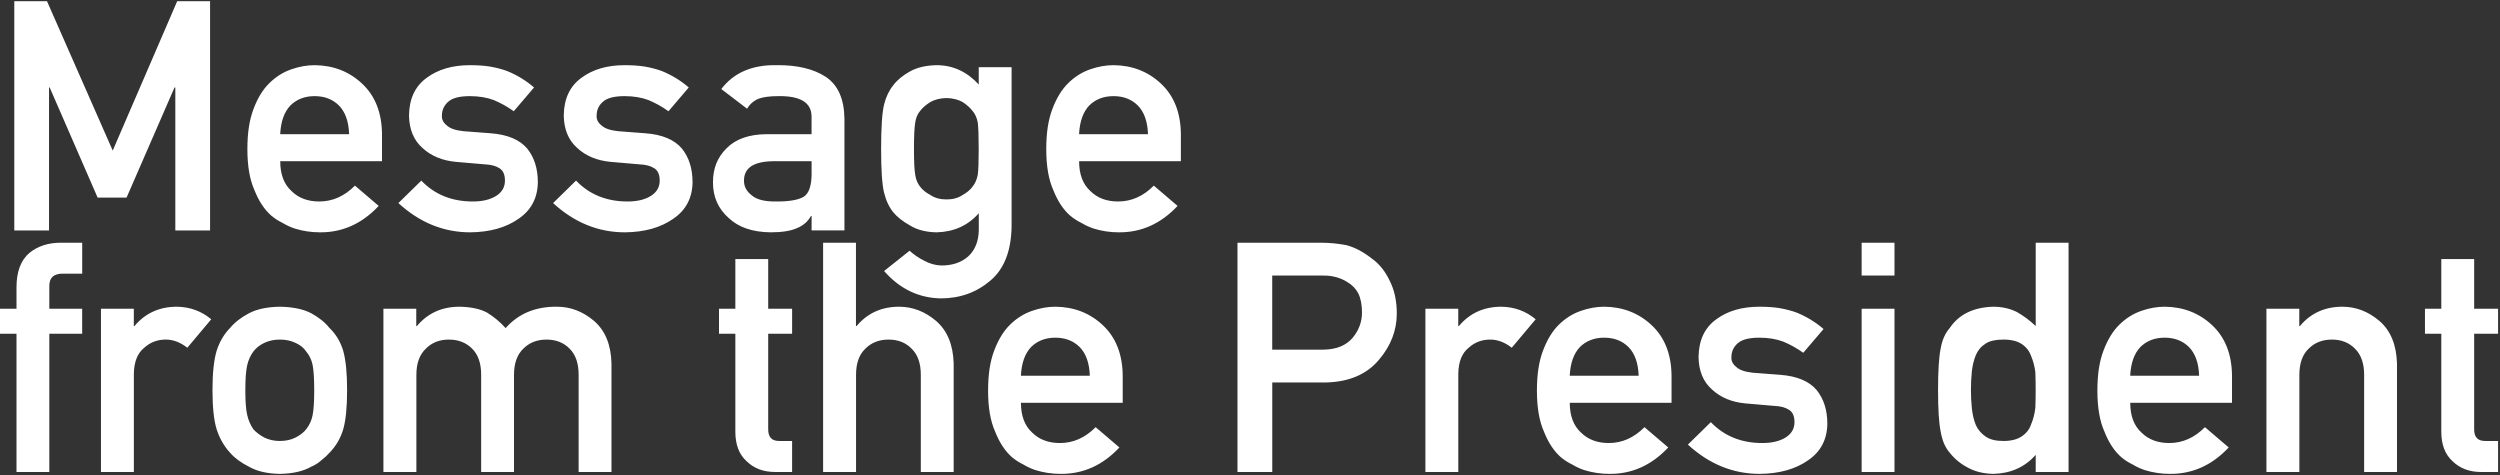<?xml version="1.0" encoding="UTF-8"?><svg id="_レイヤー_1" xmlns="http://www.w3.org/2000/svg" width="621" height="118" viewBox="0 0 621 118"><rect x="0" y="0" width="621" height="118" fill="#333333" stroke="none"/><path d="m3.55,57.24V.29h8.12l16.33,37.11L44.02.29h8.16v56.95h-8.63V21.73h-.2l-11.91,27.35h-7.19l-11.91-27.35h-.16v35.51H3.55Zm91.33-17.19h-25.27c0,3.26.94,5.73,2.81,7.42,1.74,1.72,4.04,2.58,6.88,2.58,3.31,0,6.26-1.31,8.87-3.94l5.9,5.04c-4.14,4.42-9.01,6.61-14.61,6.56-2.14,0-4.22-.31-6.25-.94-1.02-.34-2.01-.79-2.97-1.37-1.01-.49-1.97-1.1-2.85-1.83-1.72-1.51-3.11-3.62-4.18-6.33-1.17-2.6-1.76-5.99-1.76-10.16s.51-7.34,1.52-10c1.01-2.7,2.32-4.84,3.91-6.4,1.61-1.59,3.42-2.74,5.43-3.44,1.98-.7,3.93-1.05,5.86-1.05,4.63.05,8.55,1.57,11.76,4.57,3.26,3.04,4.91,7.24,4.96,12.57v6.72Zm-25.27-6.72h17.11c-.1-3.15-.95-5.53-2.54-7.14-1.56-1.54-3.57-2.31-6.02-2.31s-4.45.77-6.02,2.31c-1.54,1.61-2.38,3.99-2.54,7.14Zm35.04,11.53c3.31,3.46,7.58,5.19,12.81,5.19,2.34,0,4.26-.45,5.74-1.36,1.48-.92,2.23-2.19,2.23-3.83,0-1.46-.44-2.48-1.33-3.05-.91-.6-2.12-.92-3.63-.98l-7.19-.62c-3.41-.31-6.18-1.46-8.32-3.44-2.19-1.93-3.31-4.62-3.36-8.08.05-4.17,1.52-7.3,4.42-9.38,2.81-2.08,6.38-3.12,10.7-3.12,1.88,0,3.55.11,5.04.35,1.48.26,2.88.62,4.18,1.09,2.5,1.02,4.74,2.38,6.72,4.1l-5.04,5.9c-1.56-1.12-3.22-2.04-4.96-2.77-1.72-.65-3.7-.98-5.94-.98-2.55,0-4.34.46-5.35,1.37-1.07.91-1.6,2.08-1.6,3.51-.05.91.35,1.71,1.21,2.39.78.75,2.16,1.23,4.14,1.44l6.72.51c4.22.31,7.26,1.59,9.14,3.83,1.74,2.19,2.62,4.96,2.62,8.32-.05,3.93-1.65,6.96-4.8,9.1-3.12,2.19-7.12,3.31-11.99,3.36-6.61,0-12.57-2.42-17.85-7.27l5.7-5.58Zm38.44,0c3.31,3.46,7.58,5.19,12.81,5.19,2.34,0,4.26-.45,5.74-1.36,1.48-.92,2.23-2.19,2.23-3.83,0-1.46-.44-2.48-1.33-3.05-.91-.6-2.12-.92-3.63-.98l-7.19-.62c-3.41-.31-6.18-1.46-8.32-3.44-2.19-1.93-3.31-4.62-3.36-8.08.05-4.17,1.52-7.3,4.41-9.38,2.81-2.08,6.38-3.12,10.7-3.12,1.88,0,3.55.11,5.04.35,1.49.26,2.88.62,4.18,1.09,2.5,1.02,4.74,2.38,6.72,4.1l-5.04,5.9c-1.56-1.12-3.22-2.04-4.96-2.77-1.72-.65-3.7-.98-5.94-.98-2.55,0-4.34.46-5.35,1.37-1.07.91-1.6,2.08-1.6,3.51-.05.91.35,1.71,1.21,2.39.78.75,2.16,1.23,4.14,1.44l6.72.51c4.22.31,7.27,1.59,9.14,3.83,1.74,2.19,2.62,4.96,2.62,8.32-.05,3.93-1.65,6.96-4.8,9.1-3.13,2.19-7.12,3.31-11.99,3.36-6.61,0-12.57-2.42-17.85-7.27l5.7-5.58Zm58.51,12.38v-3.59h-.16c-.76,1.38-1.93,2.39-3.51,3.04-1.56.68-3.72,1.02-6.49,1.02-4.53-.05-8.02-1.25-10.47-3.59-2.58-2.3-3.87-5.23-3.87-8.79s1.12-6.24,3.36-8.48c2.24-2.29,5.52-3.46,9.84-3.52h11.29v-4.25c.05-3.57-2.72-5.3-8.32-5.2-2.03,0-3.63.21-4.8.63-1.22.49-2.19,1.32-2.89,2.5l-6.41-4.89c3.1-4.06,7.67-6.04,13.71-5.93,5.1-.06,9.18.91,12.23,2.89,3.05,2.03,4.6,5.52,4.65,10.46v27.7h-8.16Zm0-14.26v-2.93h-9.76c-4.74.11-7.08,1.73-7.03,4.89,0,1.38.61,2.55,1.84,3.51,1.17,1.07,3.11,1.6,5.82,1.6,3.41.05,5.82-.35,7.23-1.21,1.28-.86,1.91-2.81,1.91-5.86Zm41.52,10c-2.68,3.05-6.17,4.62-10.47,4.73-2.63-.05-4.82-.61-6.56-1.68-1.82-1.02-3.22-2.11-4.18-3.28-1.07-1.33-1.84-2.96-2.3-4.89-.49-1.9-.74-5.52-.74-10.85s.25-9.13.74-11.06c.47-1.9,1.24-3.5,2.3-4.8.96-1.28,2.36-2.43,4.18-3.44,1.74-.96,3.93-1.47,6.56-1.52,4.04,0,7.53,1.6,10.47,4.8v-4.3h8.16v39.57c-.1,6.1-1.86,10.58-5.27,13.44-3.44,2.94-7.55,4.42-12.34,4.42-5.49-.11-10.18-2.37-14.06-6.8l6.33-5.04c1.04.96,2.24,1.78,3.59,2.46,1.38.76,2.81,1.16,4.3,1.21,2.79,0,5.03-.77,6.72-2.3,1.67-1.57,2.53-3.73,2.58-6.49v-4.18Zm-16.09-15.97c0,3.09.1,5.23.31,6.4.18,1.23.61,2.24,1.29,3.05.55.73,1.38,1.39,2.5,1.99,1.07.73,2.4,1.09,3.98,1.09s2.92-.36,3.98-1.09c1.07-.6,1.88-1.26,2.42-1.99.68-.81,1.13-1.82,1.37-3.05.16-1.17.23-3.31.23-6.4s-.08-5.34-.23-6.57c-.23-1.22-.69-2.21-1.37-2.97-.55-.72-1.35-1.44-2.42-2.14-1.07-.6-2.4-.93-3.98-.98-1.59.05-2.92.38-3.98.98-1.12.7-1.95,1.42-2.5,2.14-.68.76-1.11,1.75-1.29,2.97-.21,1.23-.31,3.41-.31,6.57Zm66.29,3.04h-25.27c0,3.26.94,5.73,2.81,7.42,1.74,1.72,4.04,2.58,6.88,2.58,3.31,0,6.26-1.31,8.87-3.94l5.9,5.04c-4.14,4.42-9.01,6.61-14.61,6.56-2.14,0-4.22-.31-6.25-.94-1.02-.34-2.01-.79-2.97-1.37-1.02-.49-1.97-1.1-2.85-1.83-1.72-1.51-3.11-3.62-4.18-6.33-1.17-2.6-1.76-5.99-1.76-10.16s.51-7.34,1.52-10c1.02-2.7,2.32-4.84,3.91-6.4,1.61-1.59,3.42-2.74,5.43-3.44,1.98-.7,3.93-1.05,5.86-1.05,4.64.05,8.55,1.57,11.76,4.57,3.26,3.04,4.91,7.24,4.96,12.57v6.72Zm-25.27-6.72h17.11c-.1-3.15-.95-5.53-2.54-7.14-1.56-1.54-3.57-2.31-6.02-2.31s-4.45.77-6.02,2.31c-1.54,1.61-2.38,3.99-2.54,7.14ZM4.1,117.24v-34.34H0v-6.21h4.1v-5.35c0-3.85,1.07-6.69,3.2-8.51,2.08-1.7,4.7-2.54,7.85-2.54h5.27v7.69h-4.65c-2.45-.08-3.62,1.04-3.52,3.36v5.35h8.16v6.21h-8.16v34.34H4.1Zm20.98,0v-40.55h8.16v4.3h.16c2.68-3.2,6.2-4.8,10.55-4.8,3.26.05,6.09,1.09,8.52,3.12l-5.94,7.07c-1.72-1.35-3.5-2.03-5.35-2.03-2.08,0-3.87.68-5.35,2.03-1.67,1.33-2.53,3.48-2.58,6.45v24.41h-8.16Zm27.7-20.31c0-4.27.35-7.55,1.05-9.85.73-2.24,1.85-4.12,3.36-5.66,1.12-1.35,2.68-2.57,4.69-3.63,1.98-1.02,4.52-1.55,7.62-1.6,3.2.05,5.79.58,7.77,1.6,1.95,1.06,3.46,2.28,4.53,3.63,1.61,1.54,2.76,3.42,3.44,5.66.65,2.3.98,5.58.98,9.85s-.33,7.52-.98,9.76c-.68,2.24-1.82,4.18-3.44,5.82-.52.6-1.16,1.19-1.91,1.76-.68.65-1.55,1.21-2.62,1.68-1.98,1.12-4.57,1.71-7.77,1.76-3.1-.05-5.64-.64-7.62-1.76-2-1.01-3.57-2.16-4.69-3.44-1.51-1.64-2.63-3.58-3.36-5.82-.7-2.24-1.05-5.49-1.05-9.76Zm25.27.08c0-2.89-.13-5-.39-6.33-.26-1.28-.79-2.4-1.6-3.36-.6-.91-1.49-1.63-2.66-2.15-1.12-.55-2.42-.82-3.91-.82-1.38,0-2.66.27-3.83.82-1.12.52-2.03,1.24-2.73,2.15-.7.96-1.21,2.08-1.52,3.36-.31,1.33-.47,3.41-.47,6.25s.16,4.87.47,6.17c.31,1.33.82,2.5,1.52,3.52.7.78,1.61,1.47,2.73,2.07,1.17.57,2.45.85,3.83.85,1.49,0,2.79-.28,3.91-.85,1.17-.6,2.06-1.29,2.66-2.07.81-1.02,1.34-2.19,1.6-3.52.26-1.3.39-3.33.39-6.09Zm17.19,20.23v-40.55h8.16v4.3h.16c2.68-3.2,6.21-4.8,10.59-4.8,2.81.05,5.08.53,6.8,1.44,1.69,1.02,3.24,2.31,4.65,3.87,3.18-3.6,7.43-5.37,12.77-5.31,3.36,0,6.43,1.18,9.22,3.55,2.76,2.4,4.19,5.91,4.3,10.55v26.95h-8.16v-24.14c0-2.84-.74-5-2.23-6.48-1.48-1.52-3.4-2.27-5.74-2.27s-4.27.75-5.78,2.27c-1.54,1.48-2.3,3.64-2.3,6.48v24.14h-8.16v-24.14c0-2.84-.74-5-2.23-6.48-1.51-1.52-3.44-2.27-5.78-2.27s-4.26.75-5.74,2.27c-1.56,1.48-2.34,3.64-2.34,6.48v24.14h-8.16Zm87.42-40.55v-12.34h8.16v12.34h5.94v6.21h-5.94v23.64c-.05,2.05.91,3.06,2.89,3h3.05v7.7h-4.26c-2.87,0-5.21-.89-7.03-2.66-1.88-1.69-2.81-4.14-2.81-7.34v-24.34h-4.06v-6.21h4.06Zm21.8,40.55v-56.95h8.16v20.7h.16c2.68-3.2,6.2-4.8,10.55-4.8,3.36,0,6.43,1.18,9.22,3.55,2.76,2.4,4.21,5.91,4.34,10.55v26.95h-8.16v-24.14c0-2.84-.76-5-2.27-6.48-1.48-1.52-3.4-2.27-5.74-2.27s-4.27.75-5.78,2.27c-1.54,1.48-2.3,3.64-2.3,6.48v24.14h-8.16Zm74.41-17.19h-25.27c0,3.26.94,5.73,2.81,7.42,1.74,1.72,4.04,2.58,6.88,2.58,3.31,0,6.26-1.31,8.87-3.94l5.9,5.04c-4.14,4.42-9.01,6.61-14.61,6.56-2.14,0-4.22-.31-6.25-.94-1.02-.34-2.01-.79-2.97-1.37-1.02-.49-1.97-1.1-2.85-1.83-1.72-1.51-3.11-3.62-4.18-6.33-1.17-2.6-1.76-5.99-1.76-10.16s.51-7.34,1.52-10c1.02-2.7,2.32-4.84,3.91-6.4,1.61-1.59,3.42-2.74,5.43-3.44,1.98-.7,3.93-1.05,5.86-1.05,4.64.05,8.55,1.57,11.76,4.57,3.26,3.04,4.91,7.24,4.96,12.57v6.72Zm-25.27-6.72h17.11c-.1-3.15-.95-5.53-2.54-7.14-1.56-1.54-3.57-2.31-6.02-2.31s-4.45.77-6.02,2.31c-1.54,1.61-2.38,3.99-2.54,7.14Zm62.42-24.88v18.4h12.77c3.2-.05,5.61-1.04,7.23-2.97,1.54-1.87,2.3-3.96,2.3-6.25,0-1.9-.31-3.5-.94-4.8-.65-1.18-1.56-2.1-2.73-2.78-1.77-1.12-3.83-1.65-6.17-1.6h-12.46Zm-8.63,48.79v-56.95h20.62c2.24,0,4.4.21,6.48.62,2.08.55,4.19,1.67,6.33,3.36,1.8,1.28,3.26,3.1,4.38,5.47,1.17,2.29,1.76,5,1.76,8.12,0,4.22-1.48,8.06-4.45,11.53-3.05,3.64-7.5,5.52-13.36,5.62h-13.12v22.23h-8.63Zm46.68,0v-40.55h8.16v4.3h.16c2.68-3.2,6.2-4.8,10.55-4.8,3.26.05,6.09,1.09,8.52,3.12l-5.94,7.07c-1.72-1.35-3.5-2.03-5.35-2.03-2.08,0-3.87.68-5.35,2.03-1.67,1.33-2.53,3.48-2.58,6.45v24.41h-8.16Zm61.13-17.19h-25.27c0,3.26.94,5.73,2.81,7.42,1.74,1.72,4.04,2.58,6.88,2.58,3.31,0,6.26-1.31,8.87-3.94l5.9,5.04c-4.14,4.42-9.01,6.61-14.61,6.56-2.14,0-4.22-.31-6.25-.94-1.02-.34-2.01-.79-2.97-1.37-1.02-.49-1.97-1.1-2.85-1.83-1.72-1.51-3.11-3.62-4.18-6.33-1.17-2.6-1.76-5.99-1.76-10.16s.51-7.34,1.52-10c1.02-2.7,2.32-4.84,3.91-6.4,1.61-1.59,3.42-2.74,5.43-3.44,1.98-.7,3.93-1.05,5.86-1.05,4.64.05,8.55,1.57,11.76,4.57,3.26,3.04,4.91,7.24,4.96,12.57v6.72Zm-25.27-6.72h17.11c-.1-3.15-.95-5.53-2.54-7.14-1.56-1.54-3.57-2.31-6.02-2.31s-4.45.77-6.02,2.31c-1.54,1.61-2.38,3.99-2.54,7.14Zm35.04,11.53c3.31,3.46,7.58,5.19,12.81,5.19,2.34,0,4.26-.45,5.74-1.36,1.48-.92,2.23-2.19,2.23-3.83,0-1.46-.44-2.48-1.33-3.05-.91-.6-2.12-.92-3.63-.98l-7.19-.62c-3.41-.31-6.18-1.46-8.32-3.44-2.19-1.93-3.31-4.62-3.36-8.08.05-4.17,1.52-7.3,4.41-9.38,2.81-2.08,6.38-3.12,10.7-3.12,1.88,0,3.55.11,5.04.35,1.48.26,2.88.62,4.18,1.09,2.5,1.02,4.74,2.38,6.72,4.1l-5.04,5.9c-1.56-1.12-3.22-2.04-4.96-2.77-1.72-.65-3.7-.98-5.94-.98-2.55,0-4.34.46-5.35,1.37-1.07.91-1.6,2.08-1.6,3.51-.05.91.35,1.71,1.21,2.39.78.75,2.16,1.23,4.14,1.44l6.72.51c4.22.31,7.27,1.59,9.14,3.83,1.74,2.19,2.62,4.96,2.62,8.32-.05,3.93-1.65,6.96-4.8,9.1-3.12,2.19-7.12,3.31-11.99,3.36-6.61,0-12.57-2.42-17.85-7.27l5.7-5.58Zm37.46,12.38v-40.55h8.16v40.55h-8.16Zm0-48.79v-8.16h8.16v8.16h-8.16Zm43.24,44.53c-2.68,3.05-6.18,4.62-10.51,4.73-2.45-.05-4.54-.56-6.29-1.52-1.82-.94-3.35-2.19-4.57-3.75-1.12-1.28-1.86-3.01-2.23-5.2-.44-2.08-.66-5.52-.66-10.31s.22-8.34.66-10.39c.36-2.09,1.11-3.77,2.23-5.04,2.29-3.41,5.91-5.18,10.86-5.31,2.08,0,4.01.43,5.78,1.28,1.64.92,3.22,2.09,4.73,3.52v-20.7h8.16v56.95h-8.16v-4.26Zm-8.01-28.63c-1.93,0-3.4.32-4.41.98-1.12.7-1.94,1.66-2.46,2.89-.49,1.22-.82,2.55-.98,3.98-.16,1.54-.23,3.11-.23,4.73,0,1.53.08,3.03.23,4.49.16,1.54.48,2.92.98,4.14.52,1.17,1.34,2.14,2.46,2.89,1.02.73,2.49,1.09,4.41,1.09s3.45-.39,4.57-1.17c1.12-.75,1.89-1.74,2.3-2.97.52-1.22.87-2.59,1.05-4.1.05-1.48.08-2.94.08-4.37,0-1.57-.03-3.06-.08-4.49-.18-1.44-.53-2.77-1.05-3.99-.42-1.22-1.18-2.21-2.3-2.97-1.12-.75-2.64-1.13-4.57-1.13Zm56.76,15.7h-25.27c0,3.26.94,5.73,2.81,7.42,1.74,1.72,4.04,2.58,6.88,2.58,3.31,0,6.26-1.31,8.87-3.94l5.9,5.04c-4.14,4.42-9.01,6.61-14.61,6.56-2.14,0-4.22-.31-6.25-.94-1.02-.34-2.01-.79-2.97-1.37-1.02-.49-1.97-1.1-2.85-1.83-1.72-1.51-3.11-3.62-4.18-6.33-1.17-2.6-1.76-5.99-1.76-10.16s.51-7.34,1.52-10c1.02-2.7,2.32-4.84,3.91-6.4,1.61-1.59,3.42-2.74,5.43-3.44,1.98-.7,3.93-1.05,5.86-1.05,4.64.05,8.55,1.57,11.76,4.57,3.26,3.04,4.91,7.24,4.96,12.57v6.72Zm-25.27-6.72h17.11c-.1-3.15-.95-5.53-2.54-7.14-1.56-1.54-3.57-2.31-6.02-2.31s-4.45.77-6.02,2.31c-1.54,1.61-2.38,3.99-2.54,7.14Zm33.83,23.91v-40.55h8.16v4.3h.16c2.68-3.2,6.2-4.8,10.55-4.8,3.36,0,6.43,1.18,9.22,3.55,2.76,2.4,4.21,5.91,4.34,10.55v26.95h-8.16v-24.14c0-2.84-.76-5-2.27-6.48-1.48-1.52-3.4-2.27-5.74-2.27s-4.27.75-5.78,2.27c-1.54,1.48-2.3,3.64-2.3,6.48v24.14h-8.16Zm43.44-40.55v-12.34h8.16v12.34h5.94v6.21h-5.94v23.64c-.05,2.05.91,3.06,2.89,3h3.05v7.7h-4.26c-2.86,0-5.21-.89-7.03-2.66-1.88-1.69-2.81-4.14-2.81-7.34v-24.34h-4.06v-6.21h4.06Z" fill="#fff"/></svg>